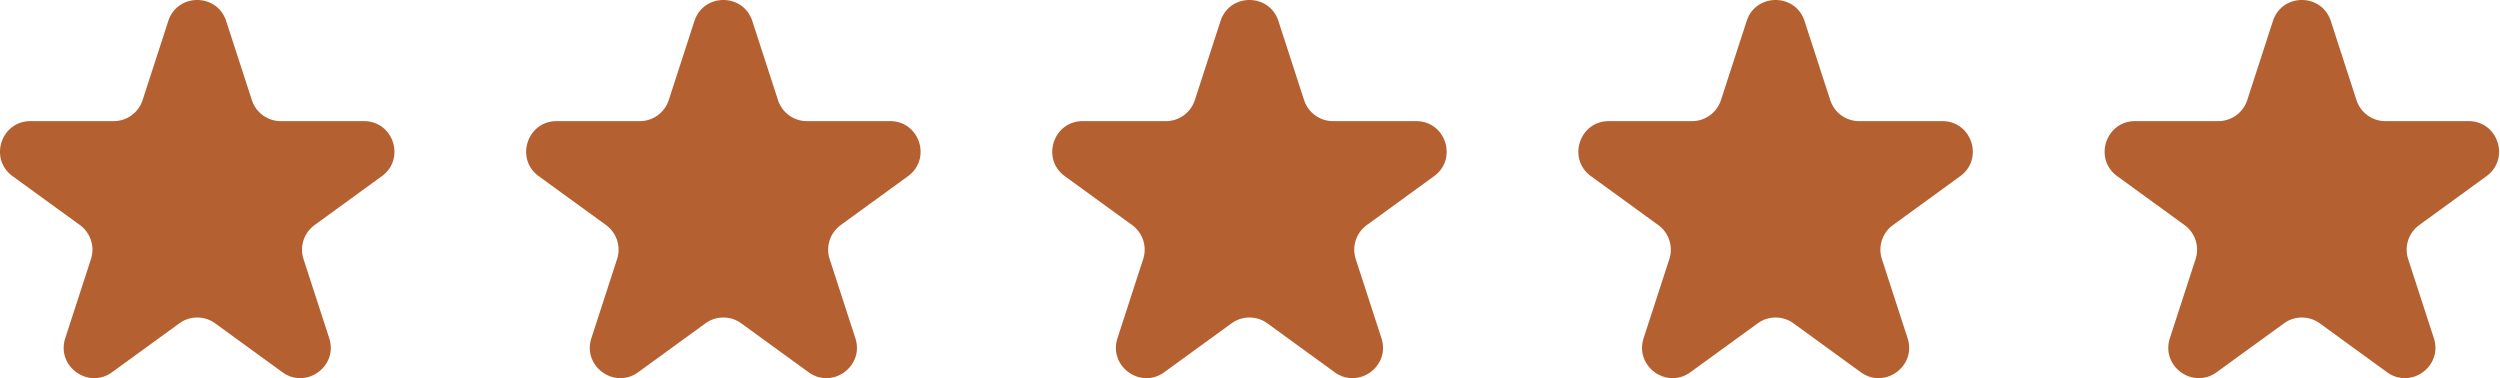 <svg fill="none" height="18" width="119" xmlns="http://www.w3.org/2000/svg"><path d="m8.01 1c.434-1.333 2.322-1.333 2.755 0l1.224 3.766c.193.597.75 1 1.377 1h3.96c1.402 0 1.985 1.796.85 2.62l-3.203 2.328a1.448 1.448 0 0 0 -.526 1.618l1.224 3.766c.433 1.334-1.094 2.443-2.229 1.619l-3.202-2.327a1.448 1.448 0 0 0 -1.702 0l-3.203 2.327c-1.135.824-2.662-.285-2.229-1.619l1.224-3.766a1.448 1.448 0 0 0 -.526-1.619l-3.204-2.327c-1.135-.824-.552-2.62.85-2.62h3.96c.628 0 1.183-.403 1.377-1l1.224-3.766zm50.087 0c.434-1.333 2.321-1.333 2.755 0l1.223 3.766c.194.597.75 1 1.377 1h3.96c1.402 0 1.985 1.796.85 2.62l-3.203 2.328a1.448 1.448 0 0 0 -.526 1.618l1.224 3.766c.433 1.334-1.093 2.443-2.228 1.619l-3.204-2.327a1.448 1.448 0 0 0 -1.702 0l-3.203 2.327c-1.135.824-2.662-.285-2.228-1.619l1.223-3.766a1.448 1.448 0 0 0 -.526-1.619l-3.203-2.327c-1.135-.824-.551-2.62.851-2.62h3.96c.627 0 1.183-.403 1.377-1zm-25.042 0c.434-1.333 2.321-1.333 2.755 0l1.223 3.766c.194.597.75 1 1.377 1h3.96c1.402 0 1.986 1.796.85 2.62l-3.203 2.328a1.448 1.448 0 0 0 -.526 1.618l1.224 3.766c.433 1.334-1.093 2.443-2.228 1.619l-3.204-2.327a1.448 1.448 0 0 0 -1.702 0l-3.203 2.327c-1.135.824-2.662-.285-2.228-1.619l1.223-3.766a1.448 1.448 0 0 0 -.526-1.619l-3.203-2.327c-1.135-.824-.551-2.62.851-2.62h3.96c.627 0 1.183-.403 1.377-1zm50.087 0c.433-1.333 2.32-1.333 2.754 0l1.224 3.766c.193.597.75 1 1.376 1h3.96c1.403 0 1.986 1.796.851 2.62l-3.203 2.328a1.448 1.448 0 0 0 -.526 1.618l1.223 3.766c.434 1.334-1.093 2.443-2.228 1.619l-3.203-2.327a1.448 1.448 0 0 0 -1.702 0l-3.204 2.327c-1.134.824-2.661-.285-2.228-1.619l1.224-3.766a1.448 1.448 0 0 0 -.526-1.619l-3.204-2.327c-1.135-.824-.552-2.62.85-2.62h3.96c.627 0 1.183-.403 1.377-1zm25.05 0c.433-1.333 2.32-1.333 2.754 0l1.223 3.766c.194.597.75 1 1.377 1h3.96c1.403 0 1.986 1.796.851 2.62l-3.203 2.328a1.447 1.447 0 0 0 -.526 1.618l1.223 3.766c.434 1.334-1.093 2.443-2.228 1.619l-3.203-2.327a1.448 1.448 0 0 0 -1.702 0l-3.204 2.327c-1.135.824-2.661-.285-2.228-1.619l1.224-3.766a1.45 1.45 0 0 0 -.526-1.619l-3.204-2.327c-1.135-.824-.551-2.62.851-2.62h3.96c.627 0 1.183-.403 1.377-1z" fill="#b46030"/></svg>